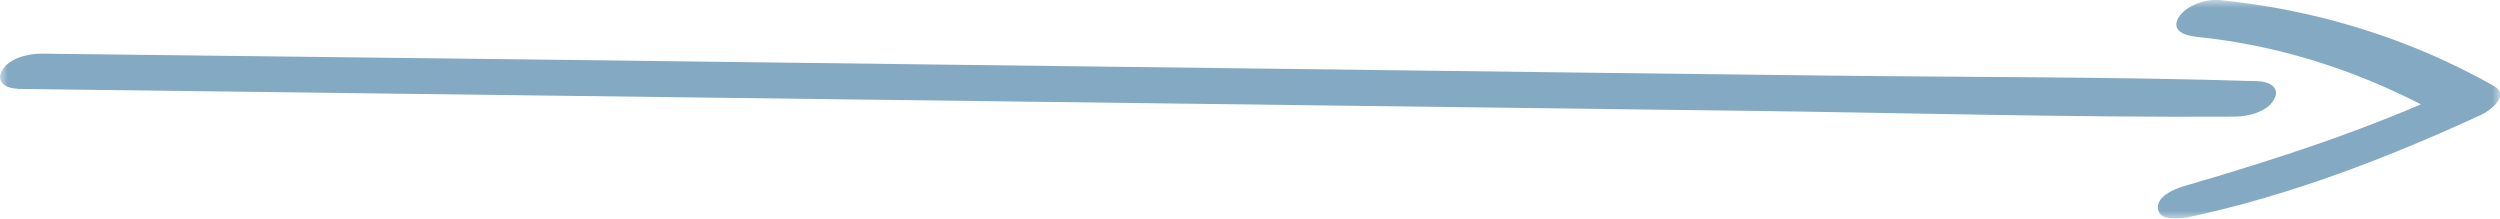 <?xml version="1.0" encoding="UTF-8"?> <svg xmlns="http://www.w3.org/2000/svg" width="160" height="14" viewBox="0 0 160 14" fill="none"> <g clip-path="url(#clip0_1651_76)"> <mask id="mask0_1651_76" style="mask-type:luminance" maskUnits="userSpaceOnUse" x="0" y="0" width="160" height="14"> <path d="M160 0H0V14H160V0Z" fill="white"></path> </mask> <g mask="url(#mask0_1651_76)"> <path d="M1.153 5.69L56.621 6.391C75.025 6.628 93.429 6.855 111.833 7.092C122.227 7.226 132.621 7.525 143.015 7.464C143.833 7.464 145.084 7.185 145.537 6.371C145.99 5.556 145.153 5.216 144.502 5.196C135.271 4.907 126.02 4.948 116.778 4.835C107.537 4.721 98.286 4.618 89.034 4.494L33.803 3.804L2.631 3.433C1.823 3.433 0.571 3.711 0.128 4.515C-0.315 5.319 0.502 5.68 1.153 5.68V5.69Z" fill="#84A9C2"></path> <path d="M140.502 2.351C146.098 2.897 151.517 4.712 156.463 7.495L157.251 5.65C151.556 8.289 145.714 10.186 139.724 11.928C139.172 12.093 137.941 12.598 138.118 13.413C138.295 14.227 139.724 13.97 140.216 13.866C146.591 12.495 152.867 10.083 158.808 7.341C159.399 7.062 160.66 6.104 159.596 5.495C154.157 2.423 148.187 0.619 142.039 0C141.202 -0.082 139.891 0.341 139.428 1.124C138.926 1.98 139.862 2.279 140.502 2.341V2.351Z" fill="#84A9C2"></path> </g> </g> <defs> <clipPath id="clip0_1651_76"> <rect width="160" height="14" fill="white"></rect> </clipPath> </defs> </svg> 